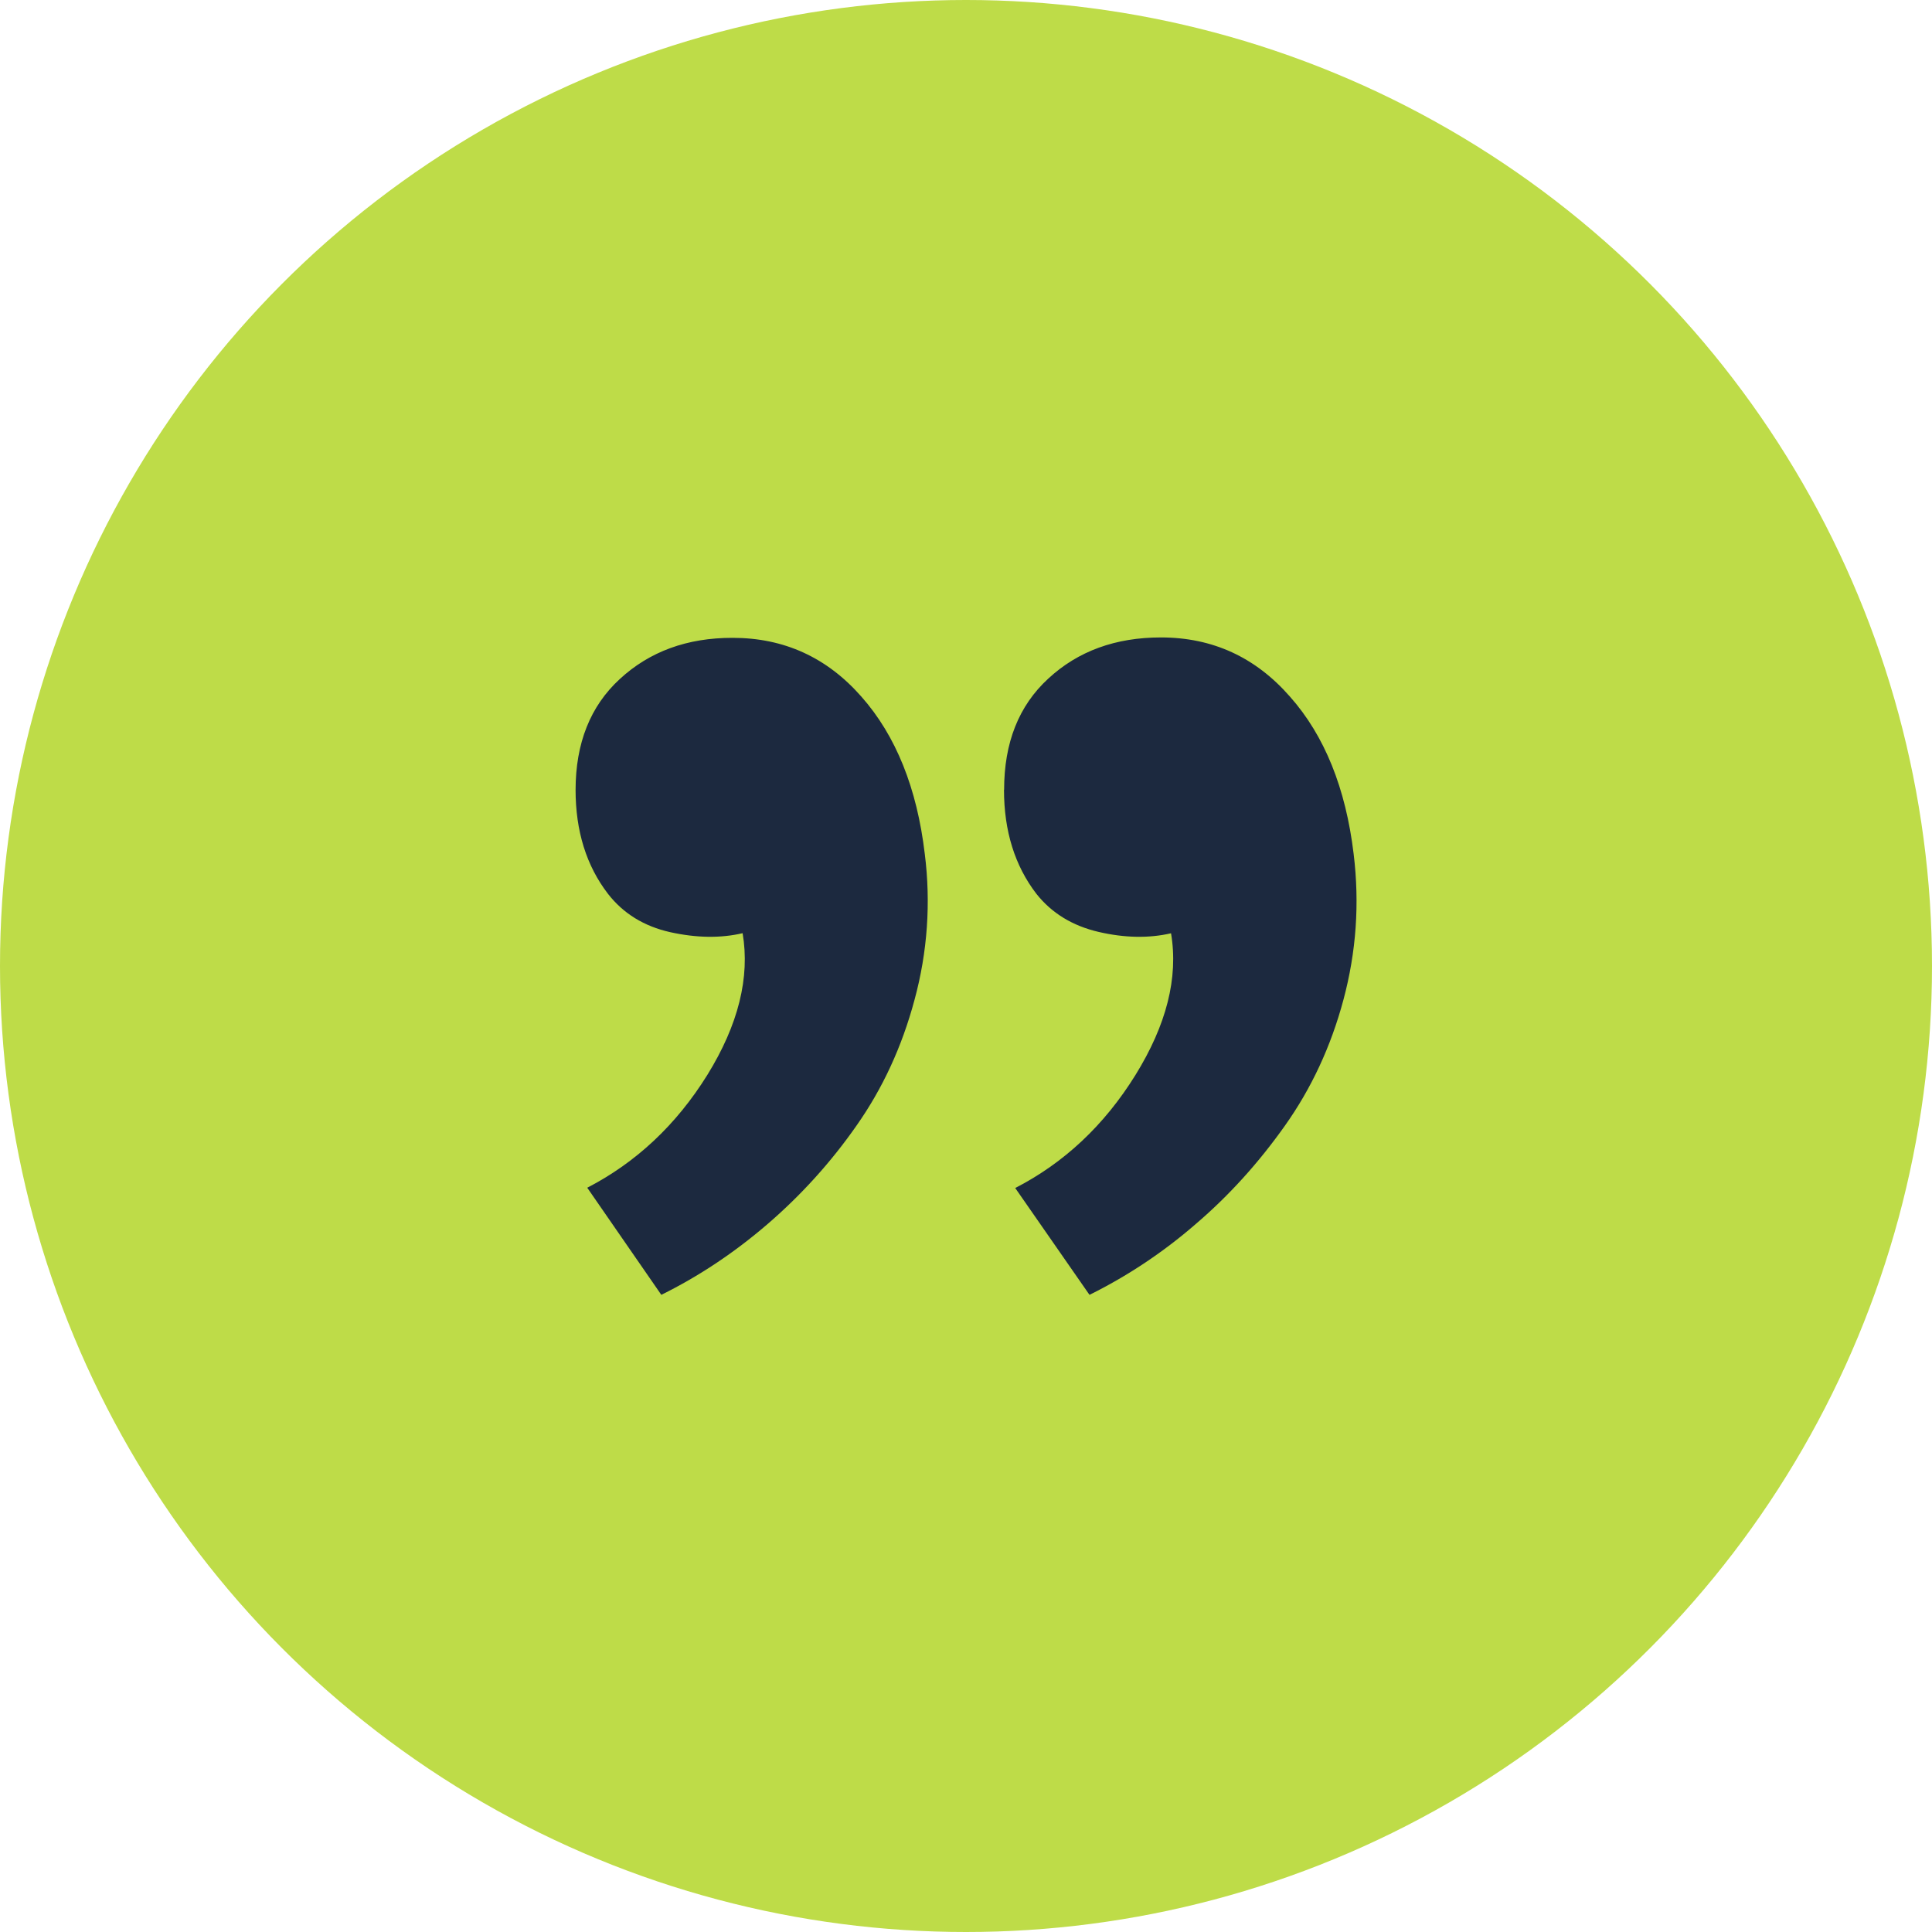 <svg width="48" height="48" viewBox="0 0 48 48" fill="none" xmlns="http://www.w3.org/2000/svg">
<circle cx="24" cy="24" r="24" fill="#BEDC48"/>
<path d="M24.944 19.62C24.944 20.647 25.213 21.509 25.749 22.207C26.13 22.687 26.646 23.003 27.298 23.154C27.939 23.303 28.546 23.314 29.094 23.187C29.281 24.295 28.978 25.469 28.208 26.712C27.436 27.955 26.441 28.89 25.223 29.516L27.068 32.17C28.001 31.708 28.888 31.122 29.704 30.414C30.533 29.706 31.268 28.892 31.921 27.971C32.574 27.051 33.064 26.011 33.379 24.833C33.694 23.654 33.782 22.453 33.631 21.216C33.435 19.583 32.908 18.276 32.049 17.308C31.192 16.327 30.123 15.837 28.843 15.837C27.718 15.837 26.783 16.175 26.043 16.861C25.311 17.533 24.946 18.454 24.947 19.624L24.944 19.62ZM14.3 19.62C14.3 20.647 14.568 21.509 15.105 22.207C15.486 22.697 16.002 23.014 16.653 23.16C17.306 23.304 17.905 23.312 18.45 23.185C18.636 24.282 18.345 25.46 17.572 26.709C16.802 27.945 15.808 28.879 14.59 29.509L16.43 32.17C17.364 31.708 18.243 31.123 19.067 30.414C19.902 29.695 20.645 28.875 21.276 27.971C21.925 27.049 22.408 26.011 22.723 24.833C23.043 23.655 23.129 22.427 22.976 21.216C22.783 19.583 22.258 18.276 21.401 17.308C20.546 16.334 19.479 15.847 18.201 15.847C17.073 15.845 16.139 16.187 15.399 16.87C14.667 17.542 14.3 18.463 14.3 19.633V19.62Z" fill="#1C293F"/>
</svg>
